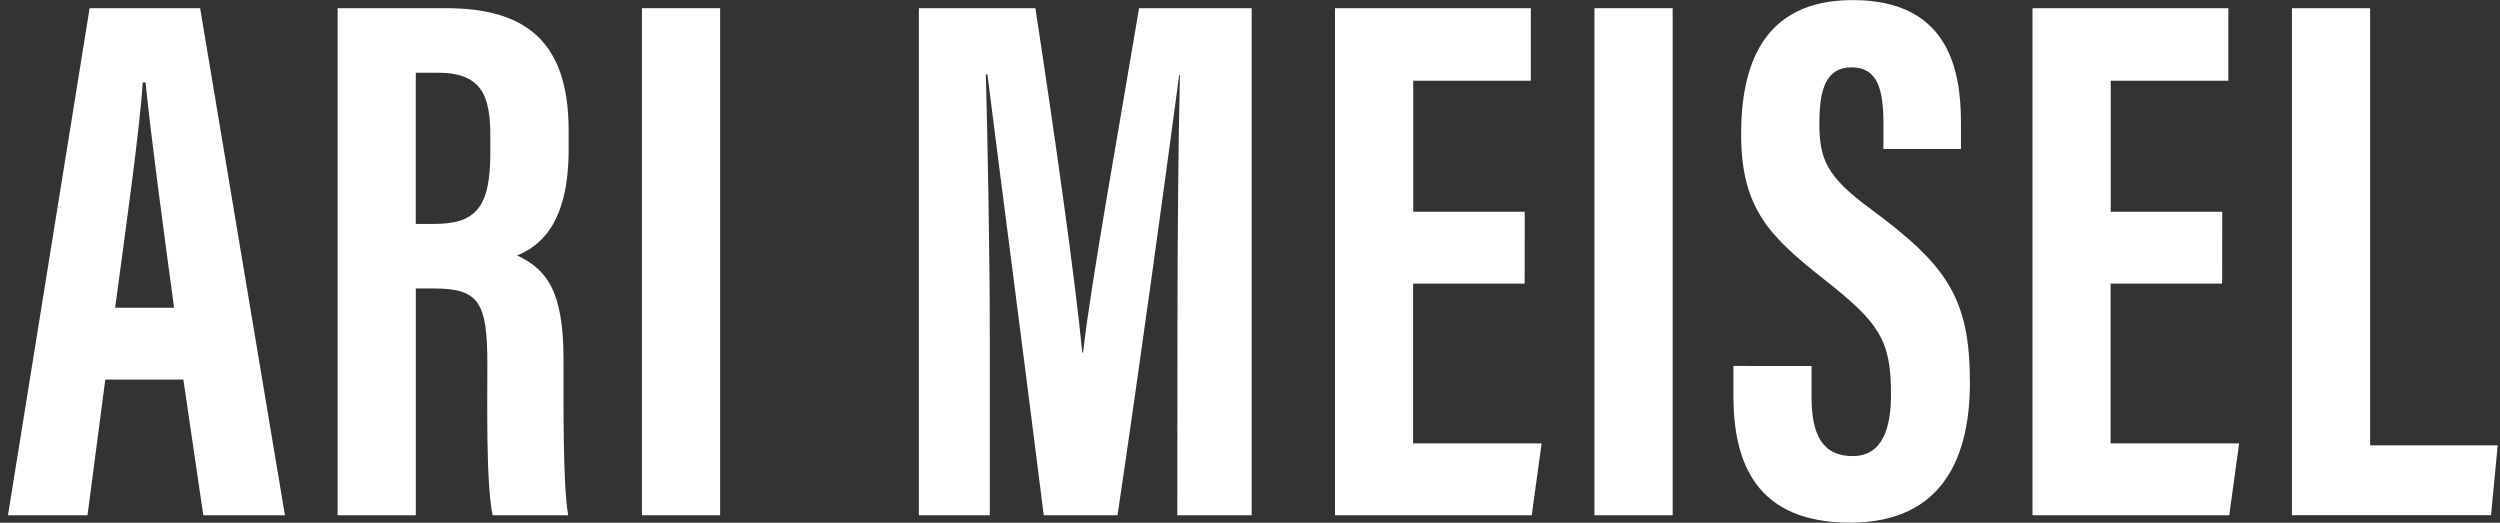 <svg width="220" height="46" viewBox="0 0 220 46" fill="none" xmlns="http://www.w3.org/2000/svg">
<rect x="0" y="0" width="220" height="46" fill="#333333" stroke="none"/>
<path d="M9.264 33.41L7.7 45.346H0.701L7.886 0.72H17.611L25.075 45.343H17.89L16.137 33.407H9.264V33.41ZM15.318 27.08C14.294 19.499 13.322 12.308 12.809 7.259H12.556C12.358 10.936 11.02 20.495 10.131 27.08H15.318Z" fill="white"/>
<path d="M36.591 25.39V45.343H29.709V0.72H39.244C46.033 0.72 50.04 3.439 50.04 11.47V13.172C50.04 20.027 47.228 21.771 45.499 22.479C48.101 23.701 49.59 25.58 49.59 31.633C49.59 35.391 49.524 42.636 49.998 45.343H43.356C42.762 42.648 42.888 35.322 42.888 32.078C42.888 26.633 42.185 25.387 38.194 25.387H36.591V25.39ZM36.591 19.706H38.167C41.81 19.706 43.149 18.337 43.149 13.481V11.95C43.149 8.502 42.435 6.398 38.533 6.398H36.588V19.706H36.591Z" fill="white"/>
<path d="M63.372 0.72V45.343H56.49V0.72H63.372Z" fill="white"/>
<path d="M103.617 28.743C103.617 21.162 103.702 11.719 103.834 6.602H103.768C102.741 14.346 100.271 32.423 98.341 45.343H91.849C90.406 33.752 87.915 14.703 86.891 6.542H86.756C86.891 11.743 87.101 21.84 87.101 29.517V45.343H80.861V0.72H91.114C92.852 12.062 94.641 24.775 95.241 31.03H95.307C96.033 24.697 98.452 11.419 100.238 0.72H110.145V45.343H103.602L103.617 28.743Z" fill="white"/>
<path d="M134.168 24.958H124.354V39.017H135.663L134.792 45.343H117.48V0.72H134.714V7.106H124.363V18.631H134.177L134.168 24.958Z" fill="white"/>
<path d="M147.194 0.72V45.343H140.314V0.72H147.194Z" fill="white"/>
<path d="M159.417 32.21V34.971C159.417 38.29 160.408 40.136 163.028 40.136C165.711 40.136 166.407 37.594 166.407 34.701C166.407 29.902 165.375 28.416 160.588 24.637C155.8 20.862 153.219 18.422 153.219 11.816C153.219 5.936 155.005 -0.004 163.055 0.008C171.29 0.014 172.563 5.888 172.563 10.729V13.112H165.741V10.912C165.741 7.806 165.216 5.927 162.929 5.927C160.69 5.927 160.104 7.872 160.104 10.828C160.104 13.979 160.699 15.522 164.627 18.395C171.302 23.332 173.352 26.198 173.352 33.662C173.352 39.989 171.134 45.992 162.806 45.992C154.549 45.992 152.541 40.73 152.541 34.851V32.204L159.417 32.21Z" fill="white"/>
<path d="M195.549 24.958H185.734V39.017H197.043L196.173 45.343H178.861V0.72H196.095V7.106H185.743V18.631H195.558L195.549 24.958Z" fill="white"/>
<path d="M201.691 0.72H208.57V39.191H219.798L219.21 45.337H201.691V0.72Z" fill="white"/>
</svg>
